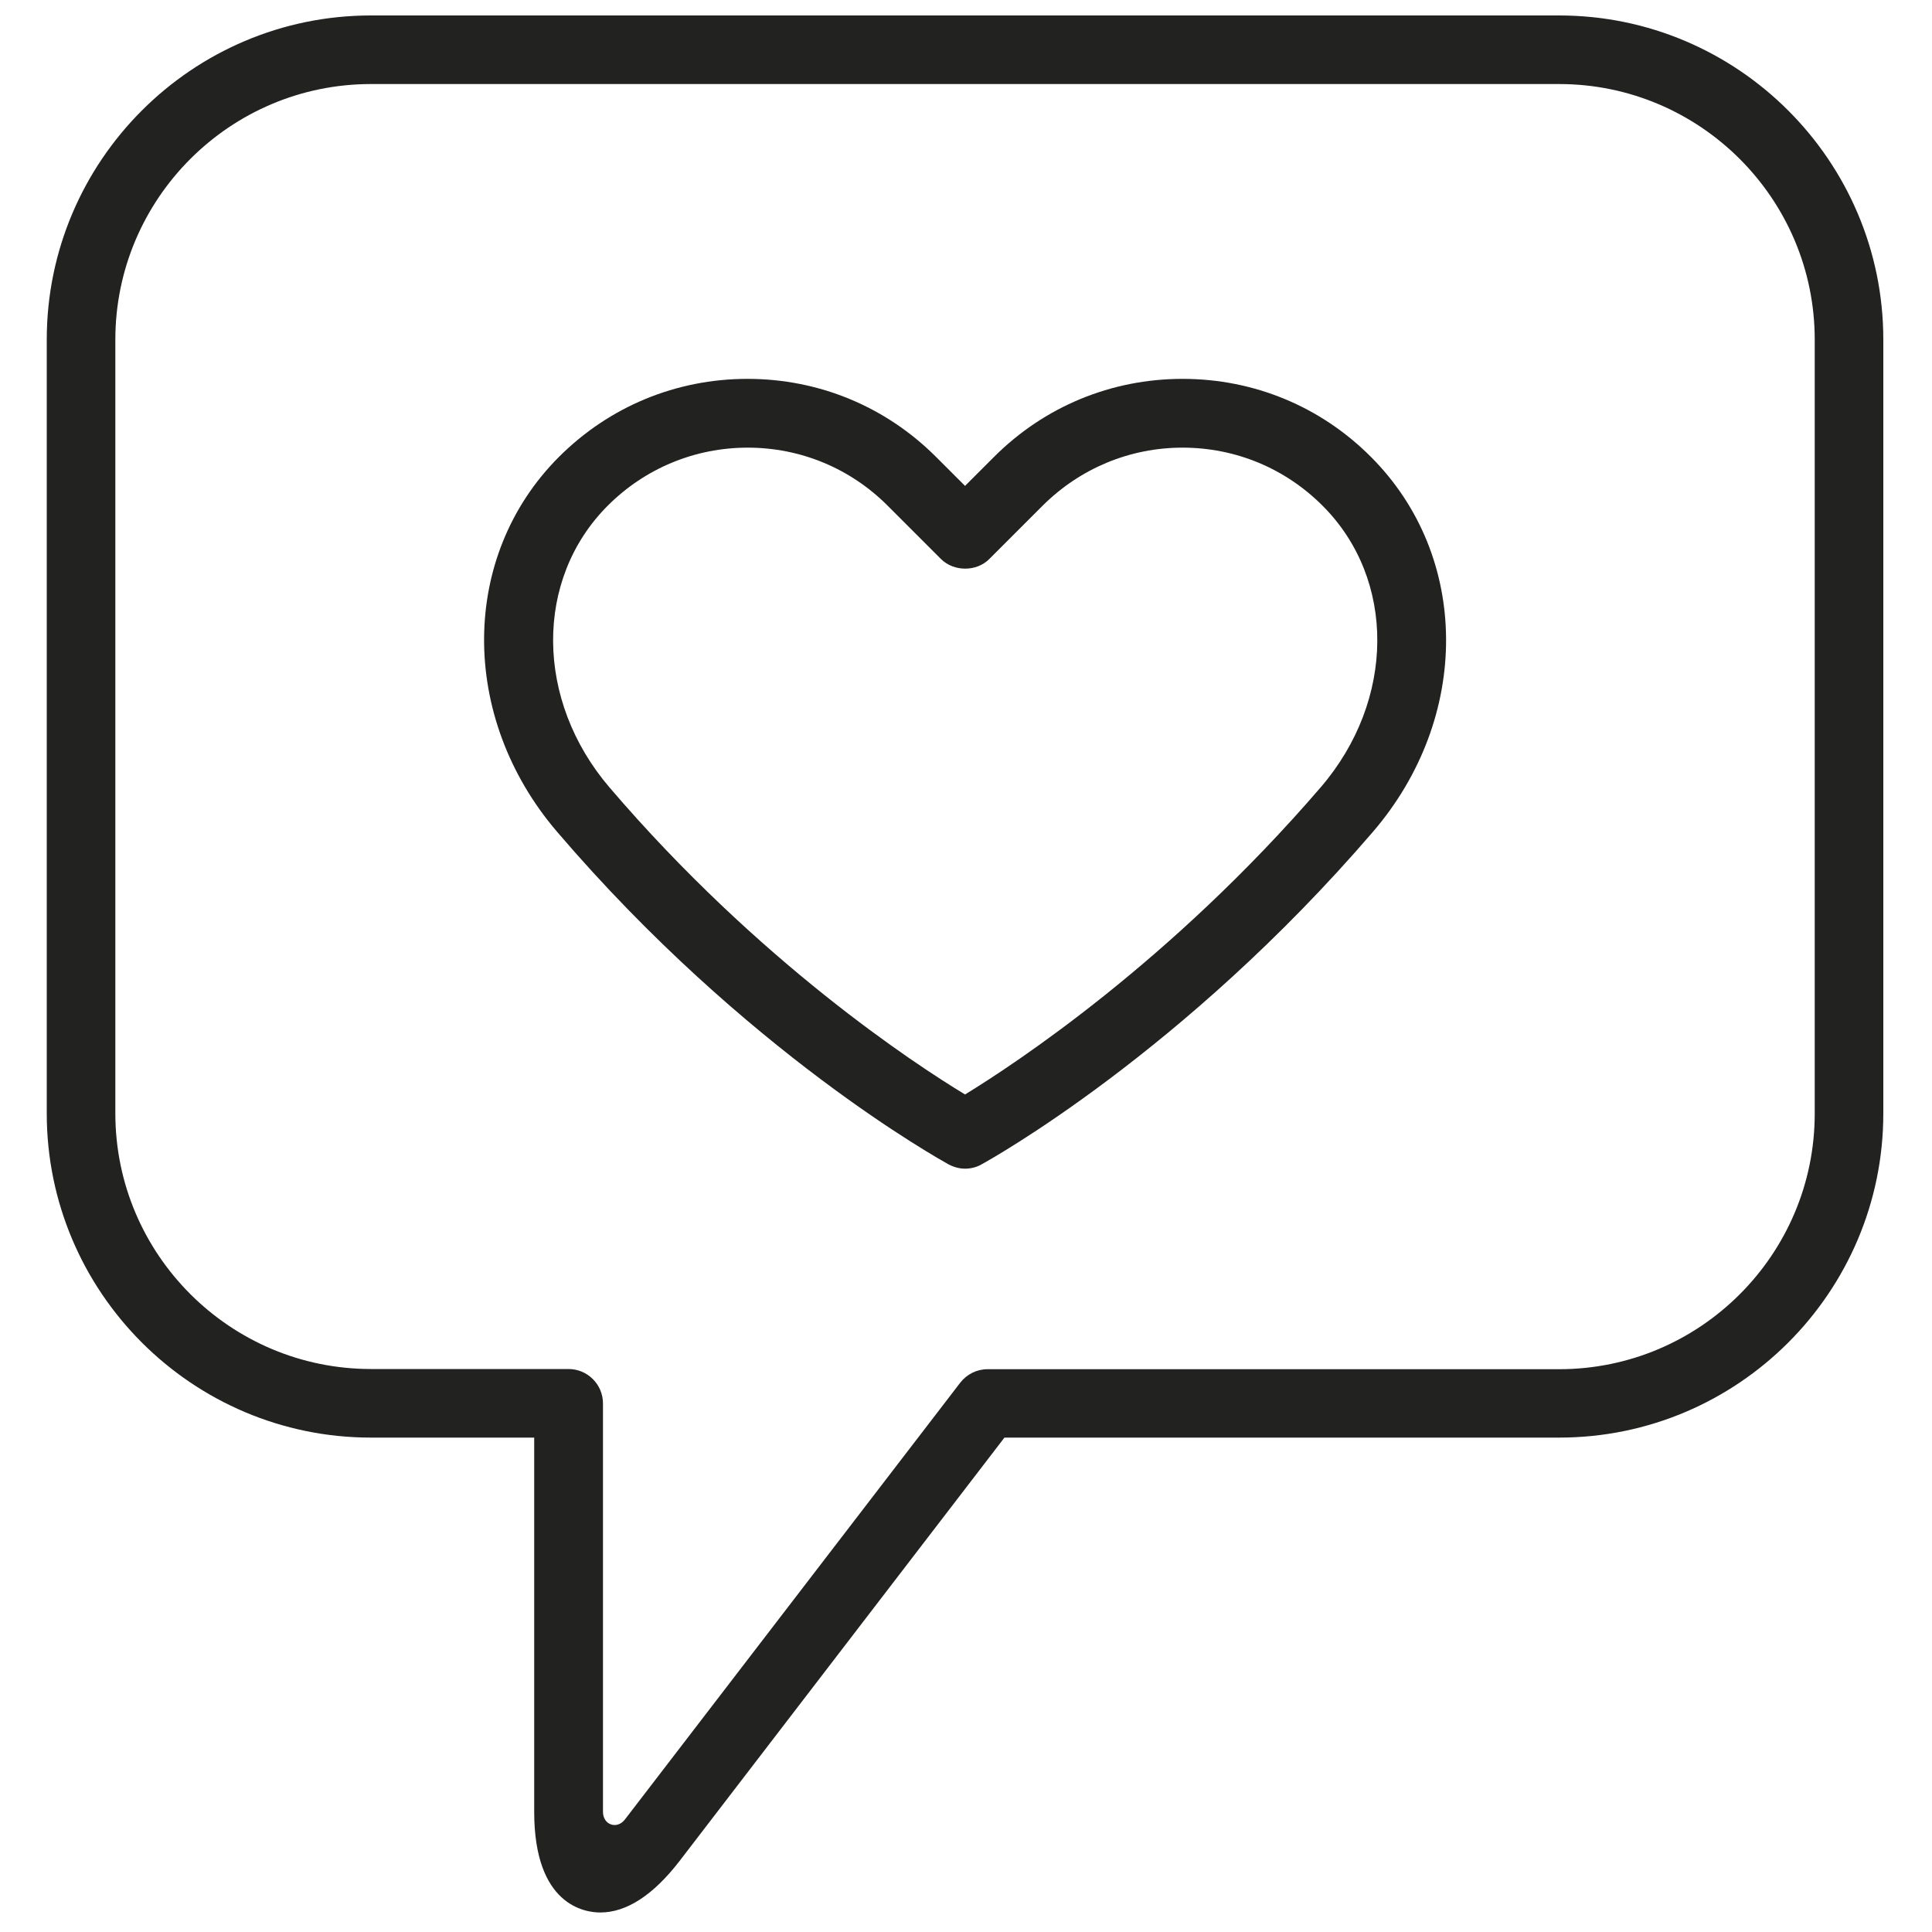 <?xml version="1.0" encoding="utf-8"?>
<!-- Generator: Adobe Illustrator 24.0.0, SVG Export Plug-In . SVG Version: 6.00 Build 0)  -->
<svg version="1.1" id="Layer_1" xmlns="http://www.w3.org/2000/svg" xmlns:xlink="http://www.w3.org/1999/xlink" x="0px" y="0px"
	 viewBox="0 0 1000 1000" style="enable-background:new 0 0 1000 1000;" xml:space="preserve">
<style type="text/css">
	.st0{fill:#222221;}
</style>
<g>
	<path class="st0" d="M612.1,196.1c-36.9,0-71.5,14.3-97.6,40.4l-15,15l-15-15c-26.1-26.1-60.7-40.4-97.6-40.4
		c-36.9,0-71.5,14.3-97.6,40.4c-51.3,51.3-51.7,134.8-0.9,194.1C386,544.7,486.8,600.3,491,602.7c2.7,1.4,5.6,2.2,8.5,2.2
		c2.9,0,5.9-0.7,8.5-2.2c4.2-2.3,104.4-57.9,202.5-172c51-59.2,50.6-142.7-0.9-194.2C683.6,210.4,649,196.1,612.1,196.1z
		 M683.6,407.5c-77.6,90.2-158.3,143.2-184.1,159c-25.9-15.7-106.7-68.5-184-158.9c-38.6-45.1-39-107.8-0.9-145.9
		c19.3-19.3,45.1-30,72.4-30c27.4,0,53.1,10.7,72.4,30l27.6,27.6c6.7,6.7,18.5,6.7,25.1,0l27.6-27.6c19.4-19.3,45.1-30,72.4-30
		c27.4,0,53.1,10.7,72.4,30C722.7,299.8,722.3,362.5,683.6,407.5z"/>
	<path class="st0" d="M807,8H192C99.5,8,24.2,83.3,24.2,175.8v400.5c0,92.5,75.3,167.8,167.8,167.8h84.5v193.7
		c0,48.4,26.2,52.1,34.2,52.1c13.6,0,27.4-9,41-26.6l168.2-219.2H807c92.6,0,167.8-75.3,167.8-167.8V175.8C974.8,83.3,899.5,8,807,8
		z M939.3,576.4c0,72.9-59.3,132.3-132.3,132.3H511.1c-5.5,0-10.7,2.6-14.1,7L323.5,941.7c-4.1,5.4-11.4,2.9-11.4-3.9V726.4
		c0-9.8-8-17.8-17.8-17.8H192c-72.9,0-132.3-59.3-132.3-132.3V175.8c0-72.9,59.3-132.3,132.3-132.3h615
		c72.9,0,132.3,59.3,132.3,132.3V576.4z"/>
</g>
</svg>
